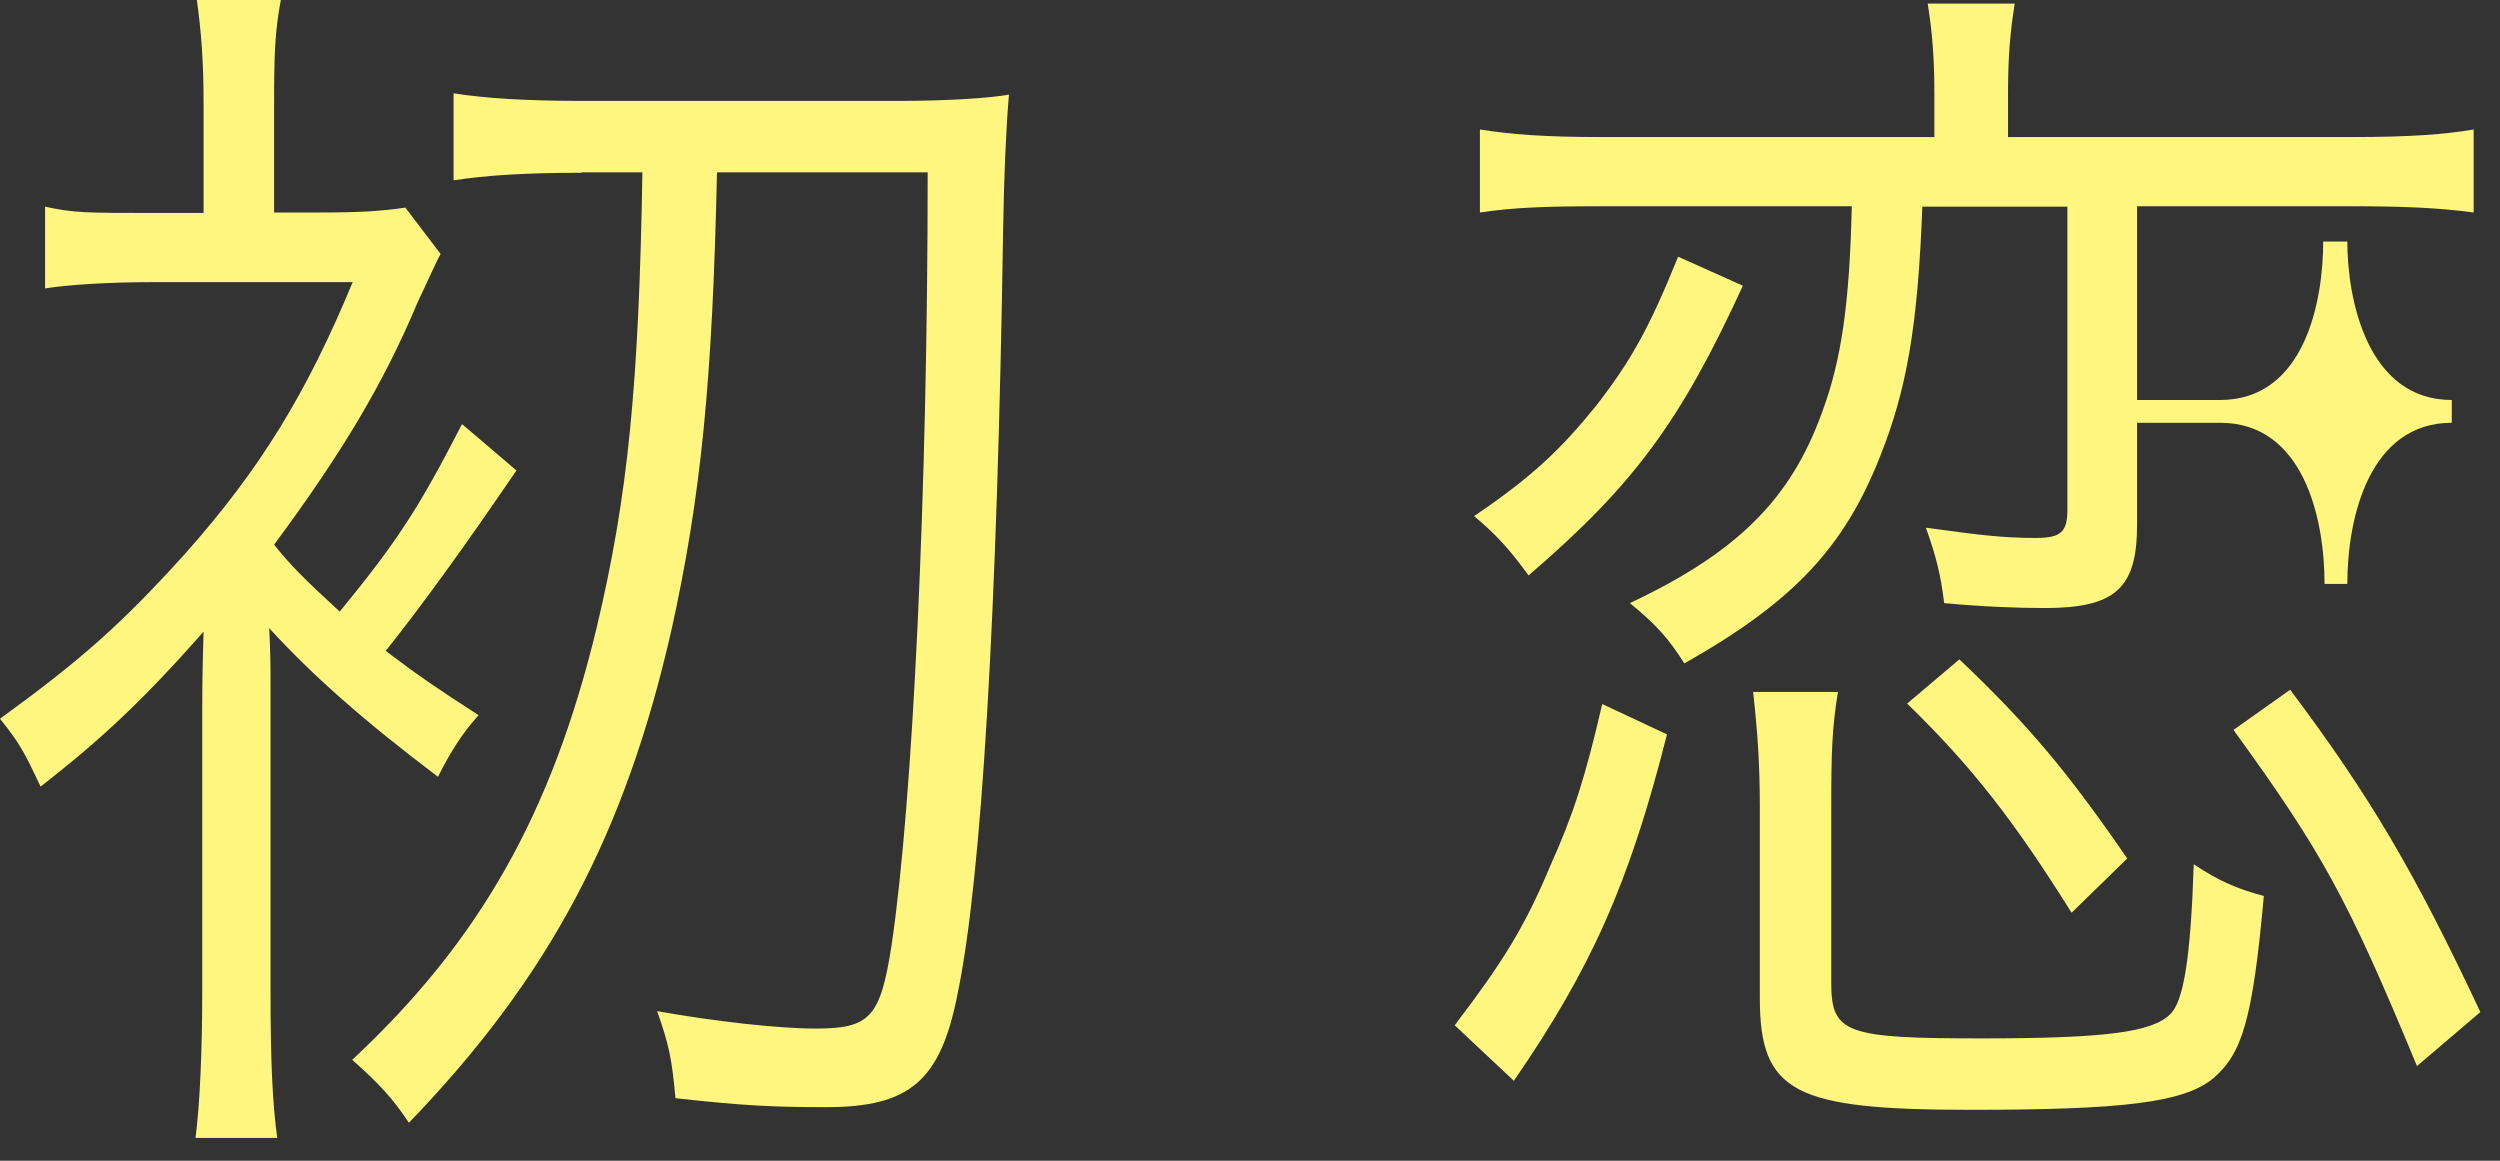 <svg xmlns="http://www.w3.org/2000/svg" width="56" height="26" viewBox="0 0 56 26" fill="none"><rect x="0" y="0" width="56" height="26" fill="#333333" stroke="none"/><path d="M47.22 8.96H49.73C51.62 8.96 52.04 6.76 52.04 5.41H52.58C52.58 6.71 53.03 8.96 54.92 8.96V9.47C53.09 9.47 52.58 11.56 52.58 13.08H52.07C52.07 11.59 51.59 9.47 49.73 9.47H47.22V8.96Z" fill="#FFF67F"></path><path d="M11.56 10.55C10.407 12.243 9.433 13.587 8.64 14.58C9.38 15.14 9.76 15.4 10.72 16.02C10.36 16.42 10.11 16.81 9.81 17.4C8.13 16.13 6.99 15.12 6.03 14.07C6.06 14.63 6.06 14.97 6.06 15.37V22.22C6.06 23.86 6.11 24.76 6.21 25.49H4.38C4.48 24.7 4.53 23.52 4.53 22.19V15.84C4.53 15.7 4.53 15.11 4.56 14.15C3.19 15.7 2.28 16.55 0.91 17.62C0.55 16.86 0.45 16.66 0 16.1C1.83 14.77 2.72 13.98 4.14 12.41C5.82 10.52 6.86 8.83 7.9 6.32H3.42C2.41 6.32 1.52 6.38 1.01 6.46V4.63C1.67 4.77 1.92 4.77 3.42 4.77H4.56V2.31C4.56 1.38 4.51 0.73 4.41 0H6.29C6.16 0.71 6.14 1.18 6.14 2.31V4.76H7.18C8.04 4.76 8.55 4.73 9.08 4.65L9.87 5.69C9.77 5.86 9.59 6.28 9.36 6.76C8.6 8.57 7.68 10.12 6.14 12.2C6.5 12.65 6.77 12.93 7.61 13.7C8.93 12.09 9.39 11.36 10.35 9.5L11.57 10.54L11.56 10.55ZM13.03 3.87C11.76 3.87 10.85 3.93 10.16 4.04V2.09C10.85 2.2 11.76 2.26 13.03 2.26H20.11C21.23 2.26 22.14 2.2 22.6 2.12C22.533 2.927 22.49 3.933 22.47 5.14C22.34 13.69 21.99 19.67 21.45 22.26C21.07 24.21 20.38 24.8 18.51 24.8C17.32 24.8 16.68 24.77 15.13 24.6C15.05 23.7 14.98 23.39 14.72 22.65C16.01 22.88 17.44 23.04 18.27 23.04C19.49 23.04 19.72 22.79 19.97 21.18C20.45 17.96 20.78 10.97 20.78 3.86H16.06C15.96 8.54 15.7 11.11 15.05 14.07C14.01 18.67 12.31 21.88 9.16 25.15C8.8 24.61 8.5 24.28 7.89 23.74C10.73 21.09 12.36 18.24 13.37 14.04C14.06 11.13 14.31 8.68 14.39 3.86H13.02L13.03 3.87Z" fill="#FFF67F"></path><path d="M32.59 22.96C33.66 21.55 34.14 20.79 34.72 19.41C35.25 18.23 35.51 17.41 35.89 15.77L37.34 16.45C36.5 19.78 35.64 21.7 33.91 24.21L32.59 22.97V22.96ZM39.04 6.4C37.64 9.45 36.6 10.86 34.24 12.89C33.81 12.3 33.53 11.99 33.02 11.56C34.31 10.69 34.97 10.06 35.76 9.08C36.55 8.06 36.95 7.33 37.59 5.75L39.04 6.4ZM35.87 4.62C34.58 4.62 33.89 4.65 33.15 4.76V2.9C33.84 3.01 34.57 3.07 35.89 3.07H43.33V2.08C43.33 1.29 43.28 0.7 43.18 0.08H45.13C45.03 0.7 44.98 1.26 44.98 2.08V3.07H52.67C53.99 3.07 54.78 3.01 55.41 2.9V4.76C54.6 4.65 53.79 4.62 52.64 4.62H47.87V11.76C47.87 13.17 47.39 13.62 45.81 13.62C45.18 13.62 44.41 13.59 43.55 13.51C43.47 12.86 43.37 12.47 43.14 11.82C44.38 11.99 44.87 12.05 45.6 12.05C46.18 12.05 46.31 11.91 46.31 11.4V4.63H43.06C42.96 7.34 42.7 8.75 42.12 10.21C41.31 12.27 40.17 13.48 37.73 14.86C37.37 14.3 37.12 14.01 36.51 13.51C38.9 12.38 40.11 11.2 40.82 9.22C41.25 8.06 41.43 6.79 41.48 4.62H35.85H35.87ZM41.02 22.02C41.02 23.15 41.35 23.26 44.4 23.26C47.17 23.26 48.21 23.12 48.61 22.72C48.91 22.44 49.07 21.48 49.14 19.36C49.7 19.73 50.08 19.9 50.71 20.07C50.46 22.83 50.23 23.6 49.57 24.16C48.91 24.7 47.54 24.86 44.14 24.86C40.18 24.86 39.42 24.47 39.42 22.35V18.09C39.42 17.1 39.37 16.4 39.27 15.5H41.17C41.04 16.29 41.02 16.83 41.02 18.09V22.01V22.02ZM46.4 20.44C45.11 18.38 44.17 17.17 42.72 15.76L43.89 14.77C45.44 16.24 46.33 17.31 47.65 19.23L46.41 20.44H46.4ZM54.14 23.88C52.59 20.13 52.01 19.08 50.03 16.35L51.3 15.45C53.1 17.85 54.09 19.54 55.56 22.67L54.14 23.88Z" fill="#FFF67F"></path></svg>
